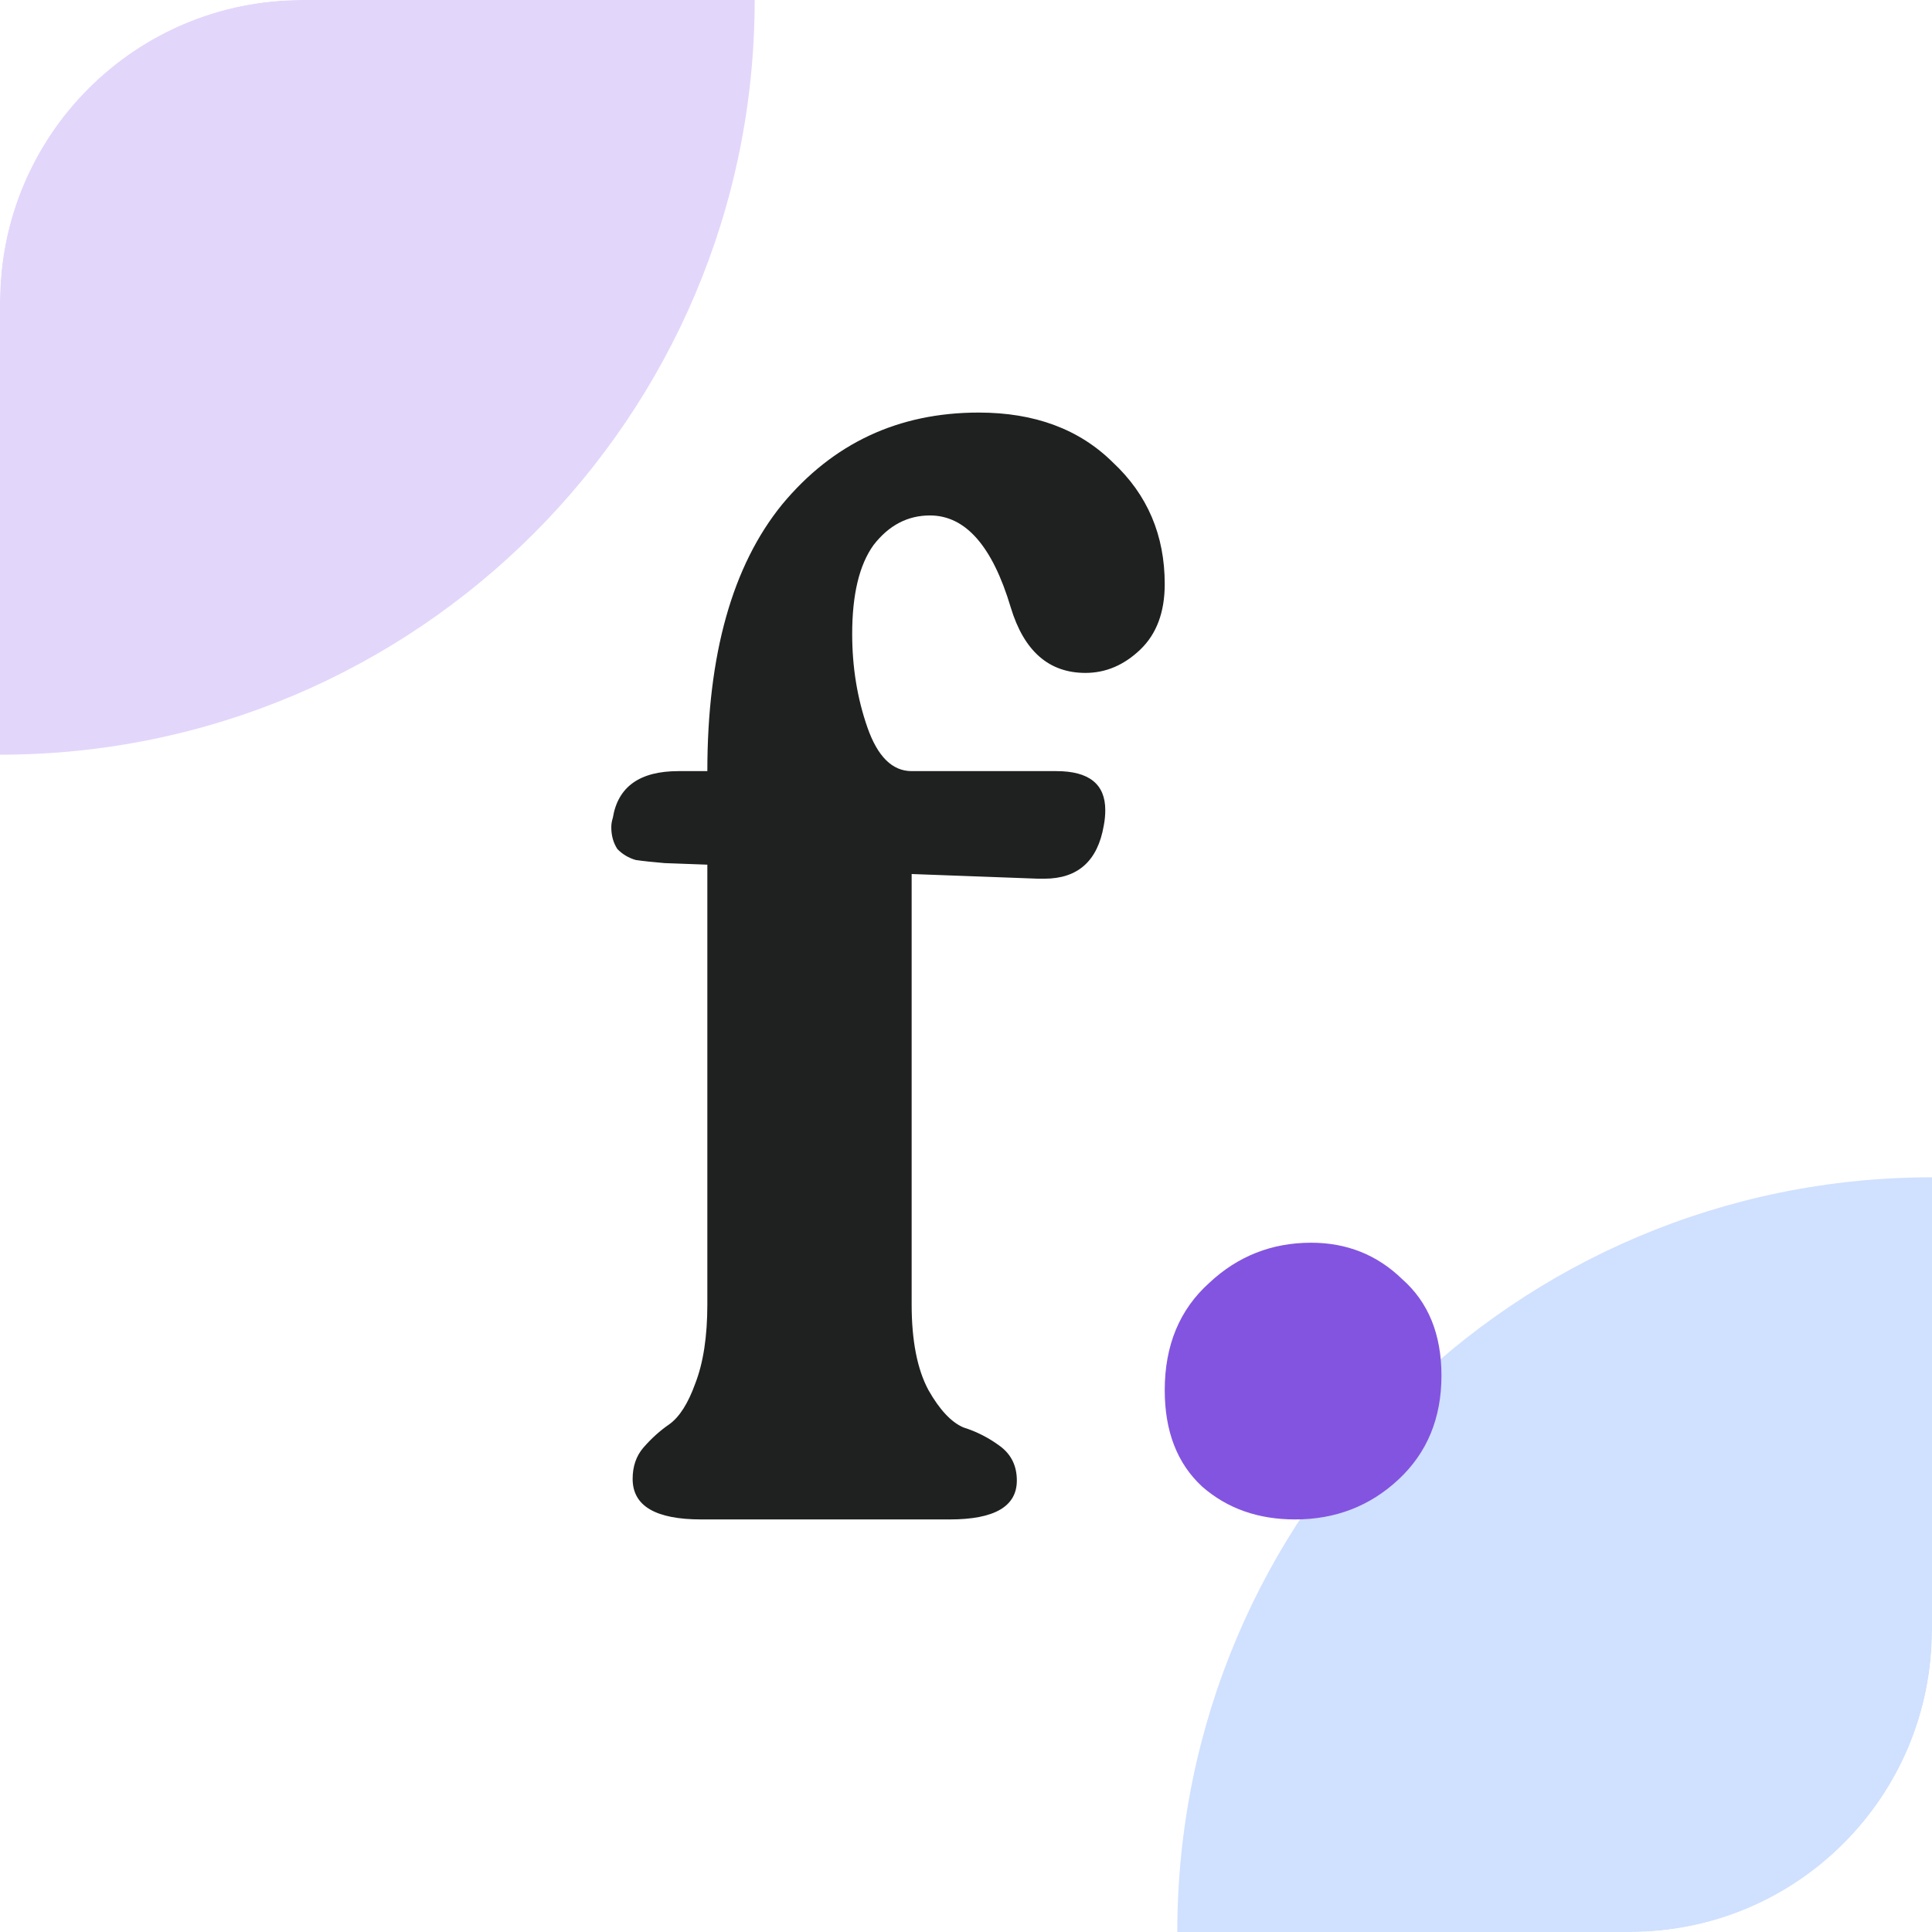 <svg width="256" height="256" viewBox="0 0 256 256" fill="none" xmlns="http://www.w3.org/2000/svg">
<g clip-path="url(#clip0_737_11458)">
<rect width="256" height="256" rx="40" fill="white"/>
<g filter="url(#filter0_f_737_11458)">
<path d="M-7.62939e-06 100C55.228 100 100 55.228 100 7.62939e-06C100 -55.228 55.228 -100 -7.62939e-06 -100C-55.228 -100 -100 -55.228 -100 7.62939e-06C-100 55.228 -55.228 100 -7.62939e-06 100Z" fill="#E3D6FB"/>
</g>
<g filter="url(#filter1_f_737_11458)">
<path d="M256 356C311.228 356 356 311.228 356 256C356 200.772 311.228 156 256 156C200.772 156 156 200.772 156 256C156 311.228 200.772 356 256 356Z" fill="#D0E0FF"/>
</g>
<path d="M160.248 169.974C164.033 166.436 168.528 164.667 173.732 164.667C178.463 164.667 182.485 166.275 185.796 169.491C189.266 172.547 191.001 176.808 191.001 182.276C191.001 187.905 189.108 192.488 185.323 196.026C181.538 199.564 176.965 201.333 171.603 201.333C166.714 201.333 162.614 199.886 159.302 196.991C155.99 193.936 154.334 189.674 154.334 184.206C154.334 178.256 156.305 173.512 160.248 169.974Z" fill="#8354E0"/>
<path d="M81.202 108.376C81.875 104.244 84.771 102.178 89.889 102.178H93.727C93.727 86.754 97.027 74.98 103.626 66.854C110.36 58.729 119.047 54.667 129.687 54.667C137.094 54.667 143.02 56.87 147.465 61.277C152.044 65.546 154.333 70.917 154.333 77.39C154.333 81.108 153.256 84 151.101 86.066C148.946 88.131 146.522 89.164 143.828 89.164C138.98 89.164 135.68 86.272 133.929 80.488C131.505 72.363 127.936 68.3 123.222 68.3C120.259 68.3 117.768 69.609 115.747 72.225C113.862 74.842 112.919 78.767 112.919 84C112.919 88.407 113.593 92.538 114.939 96.394C116.286 100.25 118.239 102.178 120.798 102.178H139.99C144.3 102.178 146.455 103.9 146.455 107.343C146.455 108.031 146.387 108.72 146.253 109.408C145.444 114.091 142.818 116.432 138.374 116.432C138.104 116.432 137.835 116.432 137.566 116.432L120.798 115.812V172.826C120.798 177.646 121.539 181.433 123.02 184.188C124.502 186.804 126.051 188.457 127.667 189.146C129.418 189.696 131.034 190.523 132.515 191.624C133.997 192.726 134.737 194.241 134.737 196.169C134.737 199.612 131.774 201.333 125.848 201.333H92.919C86.859 201.333 83.828 199.543 83.828 195.962C83.828 194.31 84.3 192.933 85.242 191.831C86.32 190.592 87.465 189.559 88.677 188.732C90.024 187.768 91.168 185.978 92.111 183.361C93.189 180.607 93.727 177.095 93.727 172.826V114.573L88.071 114.366C86.454 114.228 85.175 114.091 84.232 113.953C83.29 113.678 82.481 113.196 81.808 112.507C81.269 111.681 81 110.717 81 109.615C81 109.202 81.067 108.789 81.202 108.376Z" fill="#1F2020"/>
</g>
<defs>
<filter id="filter0_f_737_11458" x="-300" y="-300" width="600" height="600" filterUnits="userSpaceOnUse" color-interpolation-filters="sRGB">
<feFlood flood-opacity="0" result="BackgroundImageFix"/>
<feBlend mode="normal" in="SourceGraphic" in2="BackgroundImageFix" result="shape"/>
<feGaussianBlur stdDeviation="100" result="effect1_foregroundBlur_737_11458"/>
</filter>
<filter id="filter1_f_737_11458" x="-44" y="-44" width="600" height="600" filterUnits="userSpaceOnUse" color-interpolation-filters="sRGB">
<feFlood flood-opacity="0" result="BackgroundImageFix"/>
<feBlend mode="normal" in="SourceGraphic" in2="BackgroundImageFix" result="shape"/>
<feGaussianBlur stdDeviation="100" result="effect1_foregroundBlur_737_11458"/>
</filter>
<clipPath id="clip0_737_11458">
<rect width="256" height="256" rx="40" fill="white"/>
</clipPath>
</defs>
</svg>
